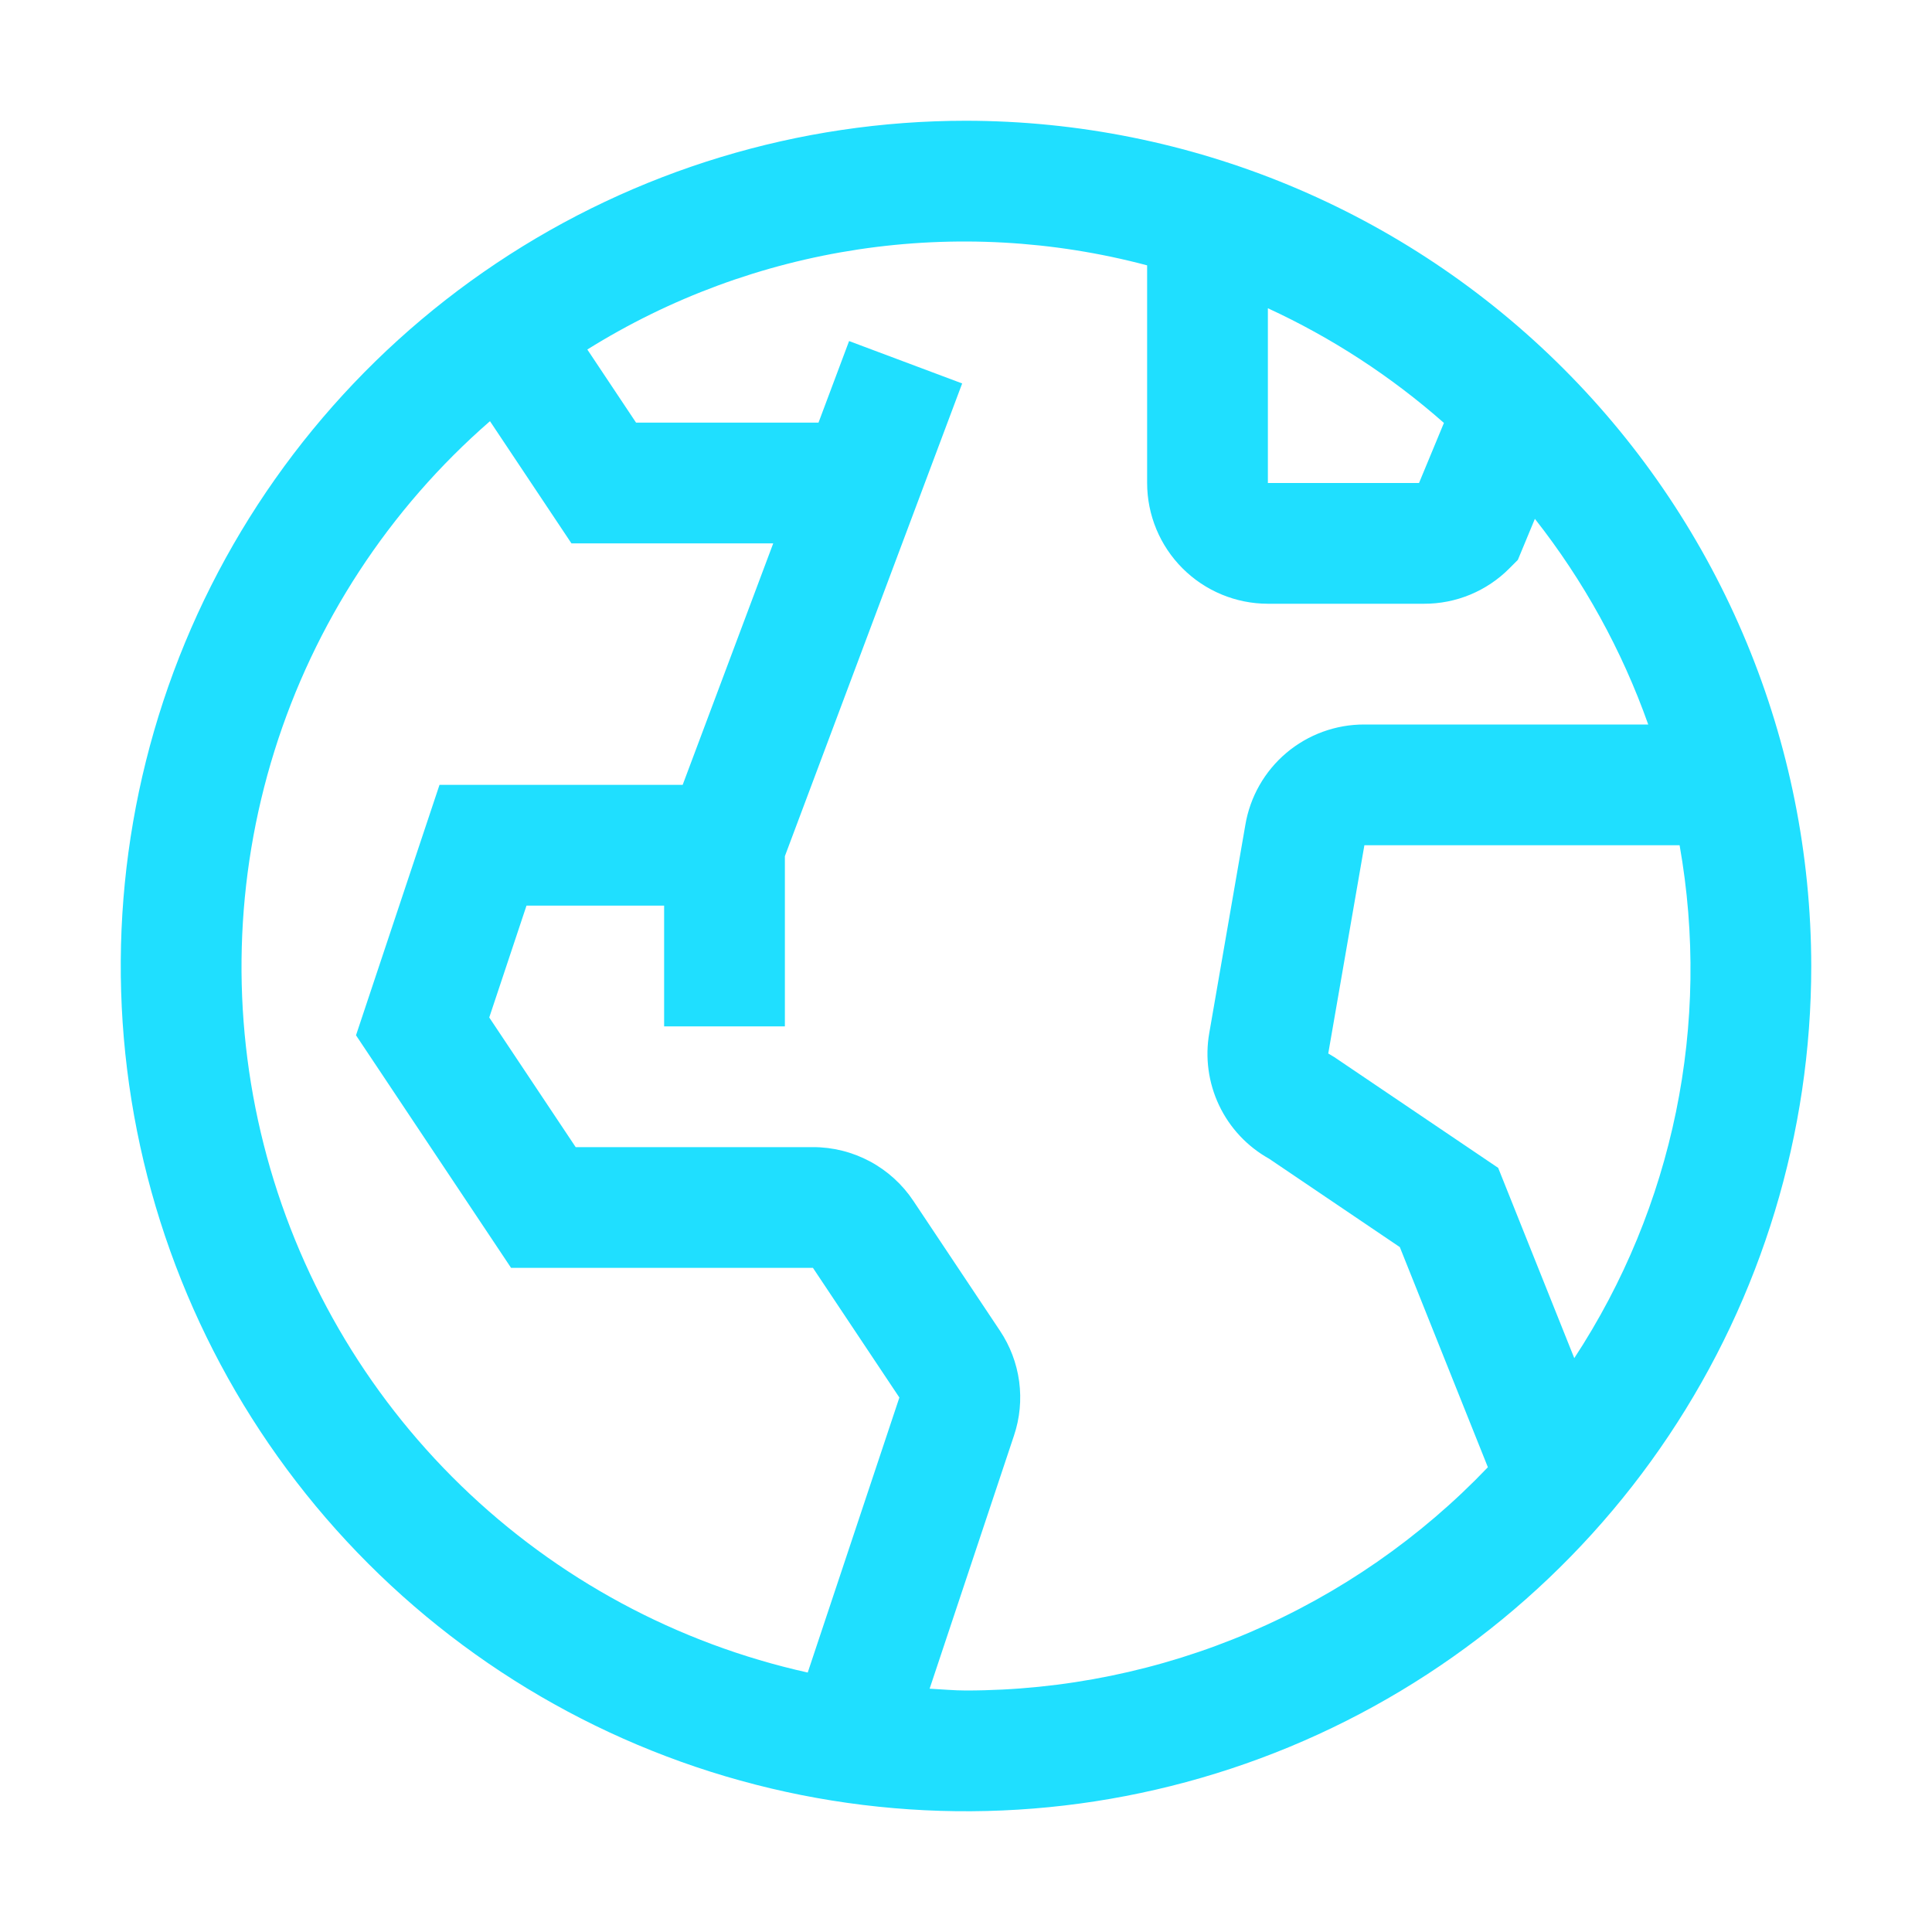 <svg width="64" height="64" viewBox="0 0 64 64" fill="none" xmlns="http://www.w3.org/2000/svg">
<g clip-path="url(#clip0_368_1404)">
<path d="M32 4C26.462 4 21.049 5.642 16.444 8.719C11.839 11.796 8.251 16.169 6.131 21.285C4.012 26.401 3.458 32.031 4.538 37.462C5.618 42.894 8.285 47.883 12.201 51.799C16.117 55.715 21.106 58.382 26.538 59.462C31.969 60.542 37.599 59.988 42.715 57.869C47.831 55.749 52.205 52.16 55.281 47.556C58.358 42.951 60 37.538 60 32C59.992 24.576 57.039 17.459 51.79 12.21C46.541 6.961 39.423 4.008 32 4ZM42 10.211C44.118 11.188 46.082 12.467 47.832 14.01L47.007 16H42V10.211ZM26.757 55.405C22.429 54.444 18.453 52.3 15.271 49.212C12.09 46.125 9.828 42.215 8.737 37.918C7.646 33.621 7.769 29.105 9.092 24.874C10.415 20.643 12.887 16.862 16.231 13.952L18.93 18H25.614L22.614 26H14.559L11.793 34.295L16.93 42H26.93L29.793 46.295L26.757 55.405ZM32 56C31.593 56 31.197 55.96 30.795 55.94L33.588 47.56C33.783 46.983 33.842 46.368 33.761 45.764C33.68 45.161 33.461 44.584 33.122 44.078L30.258 39.783C29.893 39.234 29.398 38.784 28.818 38.473C28.237 38.162 27.588 37.999 26.93 38H19.07L16.207 33.705L17.441 30H22V34H26V28.362L31.873 12.702L28.127 11.298L27.114 14H21.07L19.456 11.578C22.192 9.87 25.25 8.742 28.439 8.262C31.629 7.783 34.883 7.962 38 8.79V16C38.001 17.061 38.423 18.077 39.173 18.827C39.923 19.577 40.94 19.999 42 20H47.171C47.697 20.002 48.218 19.899 48.703 19.698C49.189 19.496 49.63 19.201 50 18.828L50.281 18.547L50.845 17.187C52.459 19.238 53.728 21.54 54.6 24H45.197C44.252 23.997 43.336 24.33 42.613 24.94C41.891 25.55 41.409 26.397 41.253 27.33L40.06 34.213C39.915 35.028 40.029 35.868 40.384 36.616C40.739 37.364 41.319 37.982 42.042 38.385L46.371 41.312L49.288 48.604C47.056 50.941 44.373 52.801 41.402 54.073C38.43 55.344 35.232 55.999 32 56ZM49.629 38.687L44.2 35.018L44 34.898L45.197 28H55.639C56.686 33.901 55.438 39.979 52.15 44.99L49.629 38.687Z" fill="#1FDFFF"/>
</g>
<defs>
<clipPath id="clip0_368_1404">
<rect width="64" height="64" fill="white"/>
</clipPath>
</defs>
</svg>
